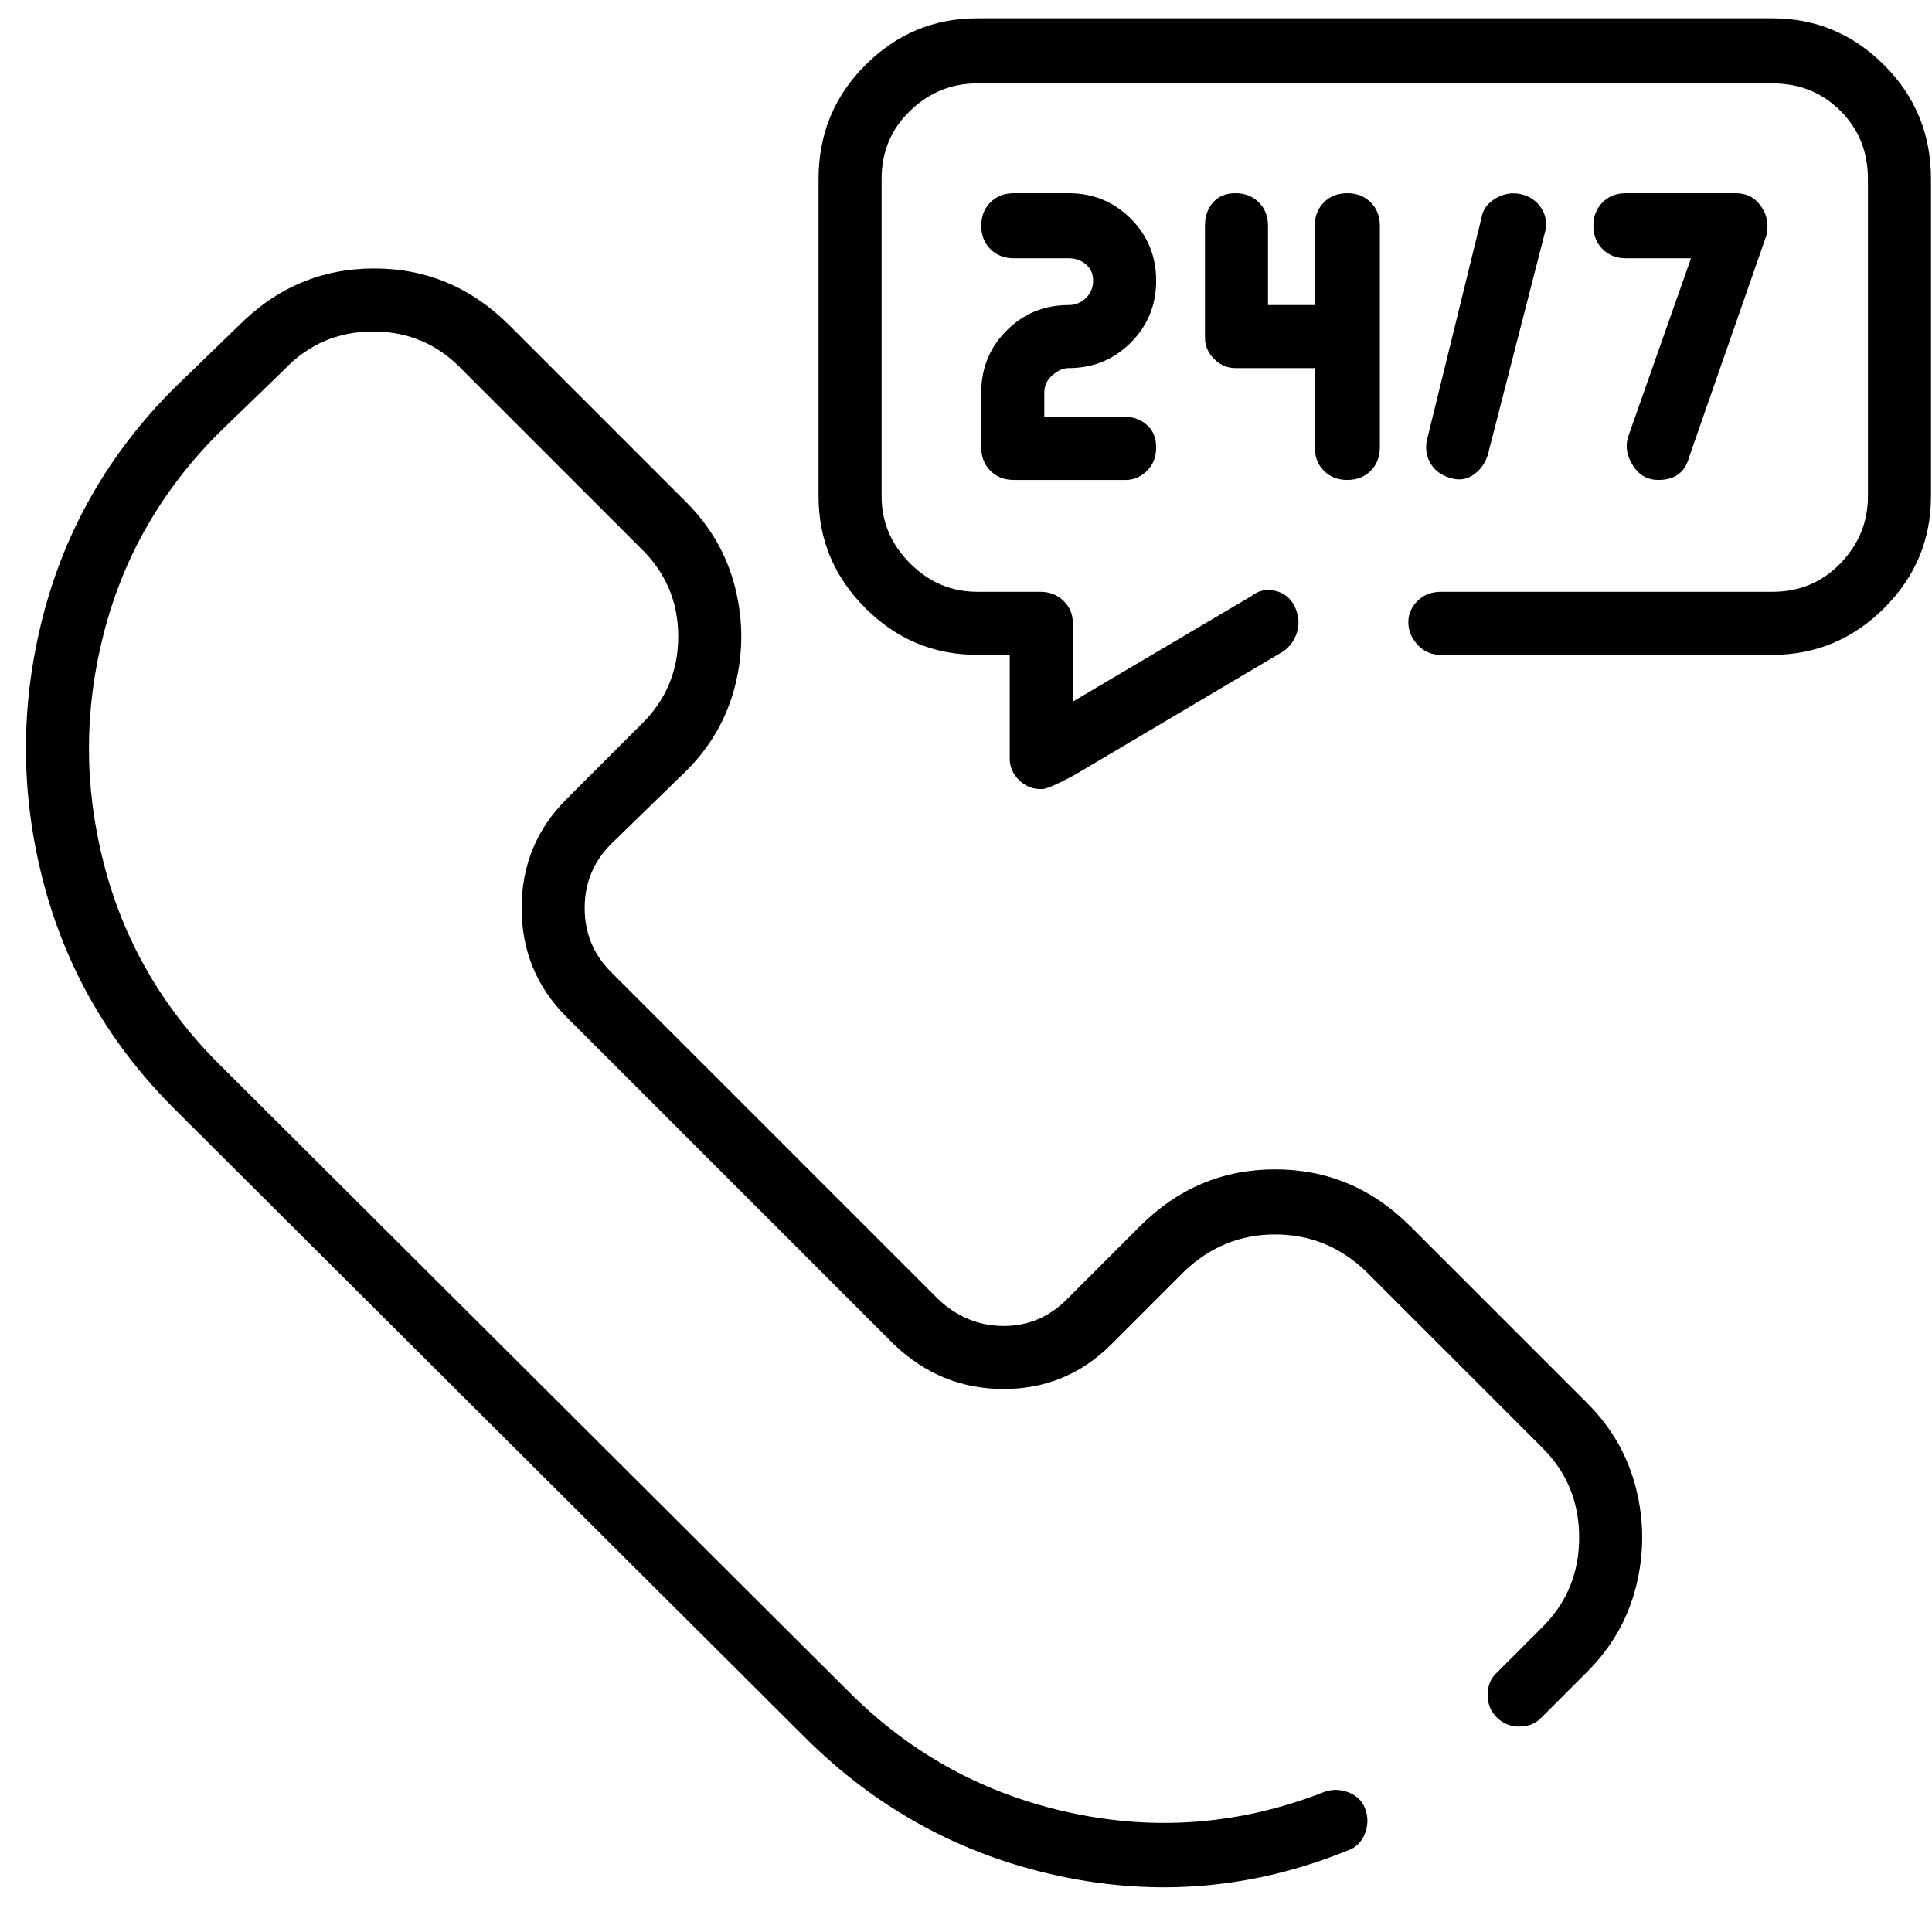 <svg xmlns="http://www.w3.org/2000/svg" fill="none" viewBox="0 0 38 38" height="38" width="38">
<path fill="black" d="M31.22 27.6C31.7 28.08 32.02 28.64 32.18 29.28C32.34 29.92 32.34 30.56 32.18 31.2C32.02 31.84 31.7 32.4 31.22 32.88L30.3 33.8C30.193 33.907 30.053 33.96 29.88 33.96C29.706 33.96 29.56 33.9 29.44 33.78C29.32 33.66 29.26 33.514 29.26 33.34C29.26 33.167 29.313 33.027 29.42 32.92L30.34 32C30.82 31.52 31.06 30.933 31.06 30.24C31.06 29.547 30.82 28.96 30.34 28.48L26.86 25C26.353 24.52 25.76 24.28 25.08 24.28C24.4 24.28 23.806 24.52 23.3 25L21.86 26.44C21.273 27.027 20.566 27.32 19.74 27.32C18.913 27.32 18.193 27.027 17.58 26.44L11.14 20C10.553 19.413 10.26 18.7 10.26 17.86C10.26 17.02 10.553 16.307 11.14 15.72L12.58 14.28C13.086 13.8 13.34 13.213 13.34 12.52C13.34 11.827 13.086 11.24 12.58 10.76L9.1 7.28C8.62 6.773 8.033 6.52 7.34 6.52C6.646 6.52 6.06 6.773 5.58 7.28L4.3 8.52C3.18 9.64 2.426 10.954 2.04 12.46C1.653 13.967 1.653 15.473 2.04 16.98C2.426 18.487 3.18 19.8 4.3 20.92L16.7 33.28C17.926 34.507 19.386 35.3 21.08 35.66C22.773 36.02 24.433 35.88 26.06 35.24C26.22 35.187 26.38 35.194 26.54 35.26C26.7 35.327 26.806 35.44 26.86 35.6C26.913 35.76 26.906 35.92 26.84 36.08C26.773 36.24 26.66 36.347 26.5 36.4C24.66 37.147 22.773 37.313 20.84 36.9C18.906 36.487 17.233 35.574 15.82 34.16L3.42 21.8C2.14 20.52 1.28 19.02 0.84 17.3C0.4 15.58 0.4 13.86 0.84 12.14C1.28 10.42 2.14 8.92 3.42 7.64L4.7 6.4C5.446 5.653 6.333 5.28 7.36 5.28C8.386 5.28 9.273 5.653 10.02 6.4L13.5 9.88C13.98 10.36 14.3 10.92 14.46 11.56C14.62 12.2 14.62 12.84 14.46 13.48C14.3 14.12 13.98 14.68 13.5 15.16L12.02 16.6C11.673 16.947 11.5 17.367 11.5 17.86C11.5 18.354 11.673 18.773 12.02 19.12L18.46 25.56C18.833 25.907 19.26 26.08 19.74 26.08C20.22 26.08 20.633 25.907 20.98 25.56L22.42 24.12C23.166 23.373 24.053 23 25.08 23C26.106 23 26.993 23.373 27.74 24.12L31.22 27.6ZM34.86 0.36H19.22C18.366 0.36 17.633 0.667 17.02 1.28C16.406 1.893 16.1 2.64 16.1 3.52V9.76C16.1 10.614 16.406 11.347 17.02 11.96C17.633 12.573 18.366 12.88 19.22 12.88H19.86V14.92C19.86 15.08 19.92 15.22 20.04 15.34C20.16 15.46 20.3 15.52 20.46 15.52H20.5C20.58 15.52 20.793 15.427 21.14 15.24L25.26 12.8C25.393 12.694 25.48 12.56 25.52 12.4C25.56 12.24 25.54 12.08 25.46 11.92C25.38 11.76 25.253 11.66 25.08 11.62C24.906 11.58 24.753 11.614 24.62 11.72L21.1 13.8V12.24C21.1 12.08 21.04 11.94 20.92 11.82C20.8 11.7 20.646 11.64 20.46 11.64H19.22C18.713 11.64 18.273 11.454 17.9 11.08C17.526 10.707 17.34 10.267 17.34 9.76V3.52C17.34 2.987 17.526 2.54 17.9 2.18C18.273 1.82 18.713 1.64 19.22 1.64H34.86C35.393 1.64 35.84 1.82 36.2 2.18C36.56 2.54 36.74 2.987 36.74 3.52V9.76C36.74 10.267 36.56 10.707 36.2 11.08C35.84 11.454 35.393 11.64 34.86 11.64H28.34C28.153 11.64 28 11.7 27.88 11.82C27.76 11.94 27.7 12.08 27.7 12.24C27.7 12.4 27.76 12.547 27.88 12.68C28 12.813 28.153 12.88 28.34 12.88H34.86C35.713 12.88 36.446 12.573 37.06 11.96C37.673 11.347 37.98 10.614 37.98 9.76V3.52C37.98 2.64 37.673 1.893 37.06 1.28C36.446 0.667 35.713 0.36 34.86 0.36ZM21.02 7.24C21.5 7.24 21.906 7.073 22.24 6.74C22.573 6.407 22.74 6 22.74 5.52C22.74 5.04 22.573 4.633 22.24 4.3C21.906 3.967 21.5 3.8 21.02 3.8H19.94C19.753 3.8 19.6 3.86 19.48 3.98C19.36 4.1 19.3 4.253 19.3 4.44C19.3 4.627 19.36 4.78 19.48 4.9C19.6 5.02 19.753 5.08 19.94 5.08H21.02C21.153 5.08 21.266 5.12 21.36 5.2C21.453 5.28 21.5 5.387 21.5 5.52C21.5 5.653 21.453 5.767 21.36 5.86C21.266 5.953 21.153 6 21.02 6C20.54 6 20.133 6.167 19.8 6.5C19.466 6.833 19.3 7.24 19.3 7.72V8.8C19.3 8.987 19.36 9.14 19.48 9.26C19.6 9.38 19.753 9.44 19.94 9.44H22.14C22.3 9.44 22.44 9.38 22.56 9.26C22.68 9.14 22.74 8.987 22.74 8.8C22.74 8.613 22.68 8.467 22.56 8.36C22.44 8.253 22.3 8.2 22.14 8.2H20.54V7.72C20.54 7.587 20.593 7.473 20.7 7.38C20.806 7.287 20.913 7.24 21.02 7.24ZM26.5 9.44C26.686 9.44 26.84 9.38 26.96 9.26C27.08 9.14 27.14 8.987 27.14 8.8V4.44C27.14 4.253 27.08 4.1 26.96 3.98C26.84 3.86 26.686 3.8 26.5 3.8C26.313 3.8 26.16 3.86 26.04 3.98C25.92 4.1 25.86 4.253 25.86 4.44V6H24.94V4.44C24.94 4.253 24.88 4.1 24.76 3.98C24.64 3.86 24.486 3.8 24.3 3.8C24.113 3.8 23.966 3.86 23.86 3.98C23.753 4.1 23.7 4.253 23.7 4.44V6.64C23.7 6.8 23.76 6.94 23.88 7.06C24 7.18 24.14 7.24 24.3 7.24H25.86V8.8C25.86 8.987 25.92 9.14 26.04 9.26C26.16 9.38 26.313 9.44 26.5 9.44ZM32.62 9.44C32.94 9.44 33.14 9.293 33.22 9L34.74 4.64C34.793 4.427 34.76 4.233 34.64 4.06C34.52 3.887 34.353 3.8 34.14 3.8H31.98C31.793 3.8 31.64 3.86 31.52 3.98C31.4 4.1 31.34 4.253 31.34 4.44C31.34 4.627 31.4 4.78 31.52 4.9C31.64 5.02 31.793 5.08 31.98 5.08H33.26L32.02 8.6C31.966 8.787 32 8.973 32.12 9.16C32.24 9.347 32.406 9.44 32.62 9.44ZM29.26 8.96L30.38 4.6C30.433 4.413 30.413 4.247 30.32 4.1C30.226 3.953 30.093 3.86 29.92 3.82C29.746 3.78 29.58 3.807 29.42 3.9C29.26 3.993 29.166 4.12 29.14 4.28L28.06 8.68C28.033 8.84 28.06 8.987 28.14 9.12C28.22 9.253 28.346 9.347 28.52 9.4C28.693 9.454 28.846 9.433 28.98 9.34C29.113 9.247 29.206 9.12 29.26 8.96Z"></path>
</svg>
